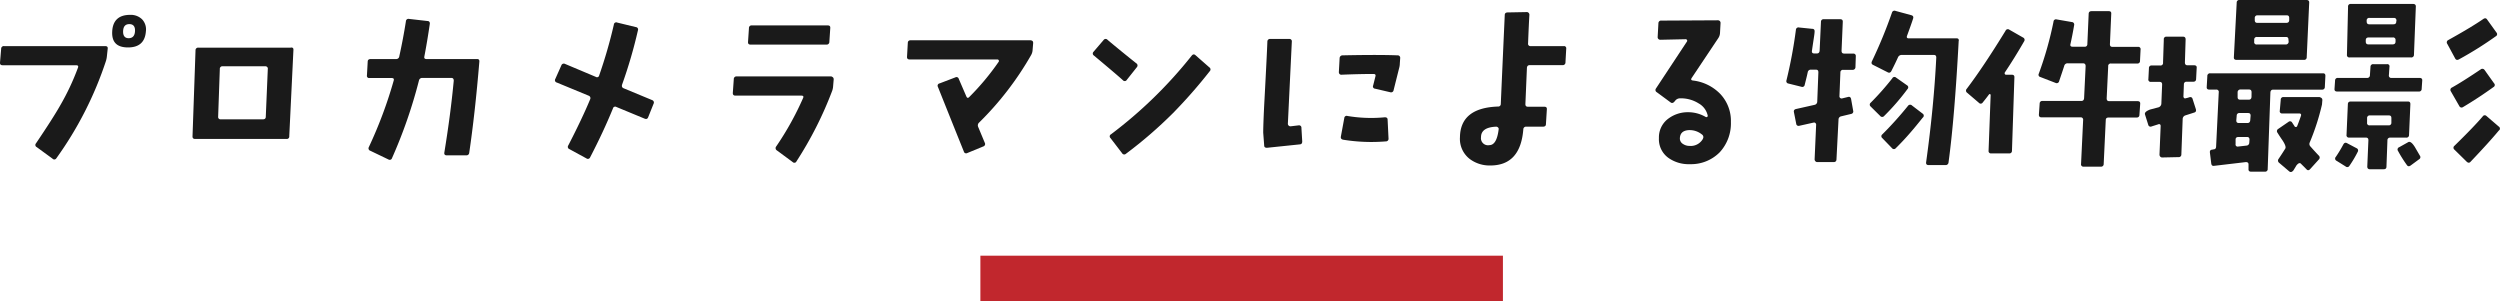 <svg xmlns="http://www.w3.org/2000/svg" viewBox="0 0 492.79 59.4"><defs><style>.cls-1{fill:#1a1a1a;}.cls-2{fill:#c1272d;}</style></defs><g id="レイヤー_2" data-name="レイヤー 2"><g id="レイヤー_1-2" data-name="レイヤー 1"><path class="cls-1" d="M21.23,9.61,21.08,11a5,5,0,0,1-.19,1A70.63,70.63,0,0,1,11.1,31.21a.46.46,0,0,1-.74.07L7.24,29a.47.47,0,0,1-.15-.74q3.38-5,4.79-7.5a47.71,47.71,0,0,0,3.49-7.42c.12-.32,0-.48-.38-.48l-14.47,0c-.37,0-.54-.17-.52-.52L.23,9.61a.51.51,0,0,1,.59-.52H20.75C21.12,9.09,21.28,9.27,21.23,9.61Zm7.53-3.45q-.23,3.19-3.52,3.19C23,9.35,22,8.29,22.12,6.16s1.3-3.23,3.52-3.23A3.18,3.18,0,0,1,28,3.8,2.89,2.89,0,0,1,28.76,6.16Zm-2.15,0q.08-1.37-1.08-1.41c-.79,0-1.21.42-1.26,1.34s.31,1.44,1.08,1.44S26.56,7.08,26.61,6.16Z"/><path class="cls-1" d="M57.84,9.83l-.82,17a.49.49,0,0,1-.55.56h-18c-.38,0-.55-.19-.52-.56l.59-16.88a.51.51,0,0,1,.56-.56l18.18,0C57.69,9.31,57.86,9.49,57.84,9.83Zm-5.05,3.75a.38.38,0,0,0-.11-.35.48.48,0,0,0-.37-.17l-8.42,0a.51.51,0,0,0-.56.56L43,23a.46.46,0,0,0,.52.52h8.31c.37,0,.56-.17.56-.52Z"/><path class="cls-1" d="M94.49,12.13q-.85,10.21-2,18a.54.54,0,0,1-.59.49H88.07c-.37,0-.53-.18-.49-.52q1.23-7.5,1.86-14.18c0-.37-.14-.56-.48-.56H83.24a.64.64,0,0,0-.66.52,96.1,96.1,0,0,1-5.31,15.29.47.47,0,0,1-.71.26L73,29.72A.5.5,0,0,1,72.7,29a85.74,85.74,0,0,0,4.9-13.1c.1-.34,0-.52-.41-.52H72.82a.43.43,0,0,1-.49-.52l.15-2.71c0-.34.22-.51.6-.51h5a.6.6,0,0,0,.63-.56q.75-3.37,1.3-6.87a.5.5,0,0,1,.63-.48l3.6.41c.37,0,.53.25.48.59q-.51,3.5-1.07,6.39c-.08.34.06.52.41.52H94C94.35,11.62,94.51,11.79,94.49,12.13Z"/><path class="cls-1" d="M128.83,20.45l-1.07,2.67c-.13.32-.36.41-.71.26l-5.56-2.3a.45.45,0,0,0-.67.3Q118.93,26,116.33,31a.48.48,0,0,1-.74.22l-3.34-1.82a.48.48,0,0,1-.23-.74q2.79-5.41,4.31-9.09a.51.51,0,0,0-.3-.71l-6.27-2.59a.47.47,0,0,1-.3-.71l1.19-2.67a.51.51,0,0,1,.71-.3l6.08,2.56a.43.43,0,0,0,.67-.29A95.36,95.36,0,0,0,121,4.86a.47.47,0,0,1,.67-.41l3.67.89a.47.47,0,0,1,.41.63,93.43,93.43,0,0,1-3.12,10.69c-.12.37,0,.62.3.74l5.64,2.34A.5.5,0,0,1,128.83,20.45Z"/><path class="cls-1" d="M164.33,15.7l-.11,1.3a3.25,3.25,0,0,1-.22,1,72.82,72.82,0,0,1-7,13.8.45.45,0,0,1-.74.15l-3.12-2.3a.52.52,0,0,1-.14-.78,58.71,58.71,0,0,0,5.3-9.54q.22-.48-.33-.48l-13,0c-.37,0-.54-.19-.52-.56l.19-2.67a.53.53,0,0,1,.59-.56l18.63,0C164.18,15.18,164.36,15.35,164.33,15.7Zm-.67-10.17-.18,2.71a.53.53,0,0,1-.6.55H147.93c-.35,0-.51-.18-.48-.55l.18-2.71a.5.5,0,0,1,.56-.52h14.95C163.52,5,163.69,5.18,163.66,5.53Z"/><path class="cls-1" d="M203.65,8.54l-.11,1.33a2.27,2.27,0,0,1-.3,1A61.19,61.19,0,0,1,193,24.16a.74.74,0,0,0-.19.85l1.3,3.12a.5.5,0,0,1-.3.74l-3.15,1.3a.46.46,0,0,1-.67-.3q-1.51-3.74-5.12-12.76a.46.46,0,0,1,.34-.67l3.11-1.19a.46.46,0,0,1,.67.3L190.48,19c.15.34.34.38.59.11a49.49,49.49,0,0,0,5.79-6.94.27.27,0,0,0,0-.3.27.27,0,0,0-.26-.15H179.31c-.37,0-.55-.18-.52-.55l.15-2.67c0-.38.21-.56.55-.56h23.68C203.52,8,203.68,8.16,203.65,8.54Z"/><path class="cls-1" d="M224.12,13.21l-2,2.52a.47.47,0,0,1-.78.08c-1.11-1-3-2.59-5.71-4.86a.47.47,0,0,1-.08-.74l2-2.34a.49.49,0,0,1,.78,0q2.7,2.26,5.64,4.6A.5.5,0,0,1,224.12,13.21Zm14.32.85a98.63,98.63,0,0,1-7.2,8.21,85.69,85.69,0,0,1-9.31,8.05.48.48,0,0,1-.74-.11l-2.3-3a.45.45,0,0,1,.11-.74A87.14,87.14,0,0,0,234.88,11c.25-.32.51-.36.78-.11l2.71,2.38A.49.49,0,0,1,238.44,14.06Z"/><path class="cls-1" d="M256.69,27.87c0,.37-.14.57-.49.59l-6.45.67c-.38,0-.56-.13-.56-.48L249,26.16c0-.84.06-3.07.26-6.68q.48-9,.56-11.28a.51.51,0,0,1,.59-.52h3.71a.46.46,0,0,1,.52.52l-.78,16.18a.51.51,0,0,0,.52.52l1.6-.19a.46.46,0,0,1,.55.49ZM276,11.47l-.07,1a3.74,3.74,0,0,1-.15,1l-1.08,4.31a.5.5,0,0,1-.66.4l-3-.7a.44.44,0,0,1-.37-.63l.44-1.75c.1-.34,0-.52-.4-.52q-2.76,0-6.31.15a.46.46,0,0,1-.36-.15.55.55,0,0,1-.13-.37l.15-2.74a.57.57,0,0,1,.6-.56q7.08-.15,10.8,0A.49.49,0,0,1,276,11.47Zm-2.3,15.81a.51.51,0,0,1-.52.59,34.87,34.87,0,0,1-8.42-.33c-.37-.08-.52-.29-.45-.64l.67-3.63a.47.47,0,0,1,.63-.41,28.08,28.08,0,0,0,7.35.26c.37,0,.56.14.56.48Z"/><path class="cls-1" d="M308.73,9.57l-.15,2.71a.53.53,0,0,1-.59.56h-6.46c-.34,0-.53.19-.55.56l-.3,7.12c0,.35.15.52.52.52h3.23c.35,0,.51.17.48.52l-.18,2.9q0,.51-.6.51h-3.26a.53.53,0,0,0-.6.52q-.56,7.12-6.49,7.13a6.54,6.54,0,0,1-4-1.23,5,5,0,0,1-2-4.34q.08-5.79,7.49-6.05a.5.5,0,0,0,.56-.52q.3-6.9.78-17.51c0-.35.22-.52.59-.52l3.75-.07a.47.47,0,0,1,.37.16.52.52,0,0,1,.15.35c-.07,1.12-.16,3-.26,5.65a.46.46,0,0,0,.52.55l6.53,0A.42.42,0,0,1,308.73,9.57ZM295.41,25.49a.38.38,0,0,0-.13-.37.52.52,0,0,0-.35-.15c-2,.08-3,.77-3,2.08a1.39,1.39,0,0,0,1.64,1.56C294.54,28.61,295.16,27.57,295.41,25.49Z"/><path class="cls-1" d="M333.1,32.36A6.89,6.89,0,0,1,329,31.21a4.52,4.52,0,0,1-2-4,4.58,4.58,0,0,1,1.64-3.66,6.39,6.39,0,0,1,4.15-1.43,6.82,6.82,0,0,1,3.42.93.3.3,0,0,0,.29,0,.25.25,0,0,0,.12-.26,3.62,3.62,0,0,0-1.79-2.41,6.58,6.58,0,0,0-3.6-1,1.23,1.23,0,0,0-1,.44l-.18.22c-.25.28-.5.33-.74.15l-2.71-2a.5.5,0,0,1-.19-.74l6.12-9.27a.26.26,0,0,0,0-.3.27.27,0,0,0-.26-.15l-5,.11a.51.51,0,0,1-.37-.15.5.5,0,0,1-.15-.37l.15-2.74a.52.52,0,0,1,.6-.52L338.63,4a.51.51,0,0,1,.52.52l-.11,2a2,2,0,0,1-.34,1l-5.23,7.83c-.2.3-.13.47.22.52a8.92,8.92,0,0,1,5.44,2.69,7.74,7.74,0,0,1,2.06,5.48A8.42,8.42,0,0,1,339,30,7.93,7.93,0,0,1,333.1,32.36Zm2.56-5a.62.62,0,0,0-.19-.86,3.83,3.83,0,0,0-2.6-.85q-1.74.11-1.74,1.71a1.24,1.24,0,0,0,.59,1,2.27,2.27,0,0,0,1.3.4A2.75,2.75,0,0,0,335.66,27.39Z"/><path class="cls-1" d="M365.81,11.06l-.07,2.15a.54.54,0,0,1-.6.56h-1.81a.49.49,0,0,0-.56.52L362.58,19a.43.43,0,0,0,.49.41l1.22-.3c.32-.08.52.06.59.41l.41,2.3a.49.49,0,0,1-.37.63l-2,.48a.65.65,0,0,0-.52.67L362,31.39c0,.38-.21.56-.56.56l-3.23,0a.48.48,0,0,1-.37-.17.56.56,0,0,1-.15-.39l.3-6.83a.4.4,0,0,0-.15-.31.34.34,0,0,0-.33-.09l-2.82.63a.47.47,0,0,1-.63-.41l-.45-2.27c-.07-.34.07-.55.45-.63l3.6-.81a.66.66,0,0,0,.55-.67l.22-5.75c0-.35-.14-.52-.51-.52H357a.61.61,0,0,0-.67.52c-.1.49-.3,1.31-.59,2.45a.48.48,0,0,1-.67.4l-2.53-.63a.47.47,0,0,1-.4-.63A91.34,91.34,0,0,0,354,5.9a.5.5,0,0,1,.64-.48l2.56.26q.56,0,.48.63c0,.37-.22,1.61-.52,3.71-.05.35.11.52.48.52h.48c.35,0,.53-.19.56-.56l.26-5.68a.49.49,0,0,1,.56-.51h3.23c.37,0,.54.18.51.55L363,10c0,.37.15.56.52.56h1.82A.46.46,0,0,1,365.81,11.06ZM376,17.55a45.36,45.36,0,0,1-4.6,5.31.5.5,0,0,1-.78,0L368.74,21a.48.48,0,0,1,0-.75A53.93,53.93,0,0,0,373,15.44a.47.47,0,0,1,.74-.15l2.16,1.52A.46.46,0,0,1,376,17.55Zm10.09-9.5q-.81,15.18-2,23.94a.57.57,0,0,1-.63.55l-3.3,0c-.37,0-.54-.19-.49-.56q1.53-11.06,2-20.63c0-.35-.14-.52-.48-.52H374.9a.79.79,0,0,0-.78.48c-.39.87-.83,1.76-1.29,2.67-.18.35-.43.44-.75.26l-2.85-1.44c-.33-.15-.4-.4-.23-.75a92.9,92.9,0,0,0,3.94-9.57.51.51,0,0,1,.7-.33l3.12.85c.35.1.46.33.33.7-.32,1-.72,2.08-1.18,3.34-.13.35,0,.52.33.52h9.35C386,7.53,386.13,7.71,386.11,8.05ZM379,23.19c-.87,1.09-1.67,2.07-2.42,2.93-.86,1-1.83,2.05-2.89,3.09a.47.47,0,0,1-.74,0l-1.93-2a.45.45,0,0,1,0-.71,69.87,69.87,0,0,0,5.08-5.64.51.51,0,0,1,.78-.07l2.08,1.59A.48.48,0,0,1,379,23.19Z"/><path class="cls-1" d="M399,8.13c-1.31,2.27-2.59,4.33-3.82,6.16a.3.3,0,0,0,0,.29.26.26,0,0,0,.26.15h1.11c.37,0,.54.18.52.52l-.48,14.47a.5.5,0,0,1-.56.52h-3.53a.46.46,0,0,1-.52-.52l.41-11a.15.15,0,0,0-.11-.15.17.17,0,0,0-.18,0c-.42.57-.85,1.12-1.27,1.63a.46.46,0,0,1-.74.08l-2.34-2a.51.51,0,0,1-.07-.78q3.27-4.31,7.64-11.43a.49.49,0,0,1,.75-.22l2.71,1.55A.5.5,0,0,1,399,8.13ZM421.94,9.8,421.83,12a.49.49,0,0,1-.56.52h-5.15a.49.49,0,0,0-.56.56l-.3,6.3c0,.38.15.56.52.56h5.57c.37,0,.54.17.52.52l-.15,2.15c0,.37-.21.56-.56.56h-5.53c-.37,0-.55.17-.55.52l-.41,8.65a.5.5,0,0,1-.56.51l-3.38,0a.46.46,0,0,1-.52-.55l.41-8.65a.46.46,0,0,0-.52-.52h-7.68c-.37,0-.54-.19-.52-.56l.15-2.15a.5.5,0,0,1,.56-.52h7.64c.35,0,.53-.18.56-.56l.3-6.3c0-.38-.18-.56-.52-.56h-3a.66.66,0,0,0-.7.52c-.32,1-.67,2-1,3a.49.49,0,0,1-.71.34l-3-1.16a.45.45,0,0,1-.3-.66,69,69,0,0,0,2.9-10.25.48.48,0,0,1,.63-.44l3,.52a.48.48,0,0,1,.44.59c-.22,1.31-.47,2.58-.74,3.79q-.1.48.45.48h2.33a.49.49,0,0,0,.56-.52l.26-5.94c0-.37.21-.55.56-.55h3.41c.35,0,.51.17.48.52l-.26,6c0,.35.15.52.52.52h5.16A.46.46,0,0,1,421.94,9.8Z"/><path class="cls-1" d="M433,13.4l-.11,2.15c0,.37-.21.56-.56.56h-1.3a.49.49,0,0,0-.55.51L430.39,19a.44.44,0,0,0,.13.32.27.27,0,0,0,.31.05,4.06,4.06,0,0,0,.67-.18c.37-.13.61,0,.7.33l.64,2c.09.34,0,.57-.3.66l-1.75.56a.76.76,0,0,0-.55.71l-.26,7a.5.5,0,0,1-.56.52l-3.23.07a.48.48,0,0,1-.37-.17.56.56,0,0,1-.15-.39l.23-5.64a.42.42,0,0,0-.13-.33.37.37,0,0,0-.36,0l-1.29.41a.47.47,0,0,1-.67-.33l-.63-2c-.13-.38.21-.7,1-1l1.67-.44a.8.8,0,0,0,.55-.75l.15-3.75c0-.34-.15-.51-.52-.51H424a.46.46,0,0,1-.52-.56l.11-2.15a.49.49,0,0,1,.56-.52h1.67a.49.49,0,0,0,.55-.56l.15-4.56a.49.49,0,0,1,.56-.56l3.23,0c.34,0,.51.18.51.55l-.14,4.53c0,.37.17.56.52.56h1.33C432.87,12.88,433.05,13.05,433,13.4ZM458.37,15l-.11,2.15a.5.5,0,0,1-.56.52h-9.61c-.35,0-.53.19-.56.56L447,33.29a.5.5,0,0,1-.55.55h-2.71c-.37,0-.55-.17-.52-.52l0-.92c0-.3-.18-.45-.52-.45l-6.27.74c-.33.05-.51-.11-.56-.48l-.26-2.11c-.05-.38.1-.57.44-.6l.34-.07c.27,0,.42-.2.44-.52l.52-10.69a.46.46,0,0,0-.52-.56h-1.33c-.37,0-.55-.17-.52-.52L435.1,15a.52.52,0,0,1,.59-.55h22.19C458.23,14.44,458.39,14.62,458.37,15ZM455.18.52l-.49,10.76a.49.49,0,0,1-.55.52H440.85c-.37,0-.54-.17-.52-.52L440.89.52a.49.49,0,0,1,.56-.52h13.21C455,0,455.2.17,455.18.52Zm-11.77,27c0-.35-.15-.52-.52-.52h-1.63c-.4,0-.59.17-.59.52v.89a.39.39,0,0,0,.11.37.41.41,0,0,0,.37.11l1.67-.19a.58.58,0,0,0,.55-.59Zm.22-4.72c0-.34-.14-.52-.51-.52h-1.67a.5.5,0,0,0-.56.52l-.08.93c0,.35.15.52.52.52H443c.35,0,.53-.19.56-.56Zm.19-4.6c0-.37-.15-.56-.52-.56h-1.63a.54.54,0,0,0-.6.56l0,.93c0,.35.15.52.52.52h1.67c.34,0,.53-.19.55-.56Zm7.27-10.39c0-.35-.16-.52-.48-.52H444.9a.49.49,0,0,0-.56.52l0,.41a.46.46,0,0,0,.52.55h5.68a.55.55,0,0,0,.59-.55Zm.15-4.27c0-.34-.16-.52-.48-.52H445a.5.5,0,0,0-.55.52l0,.41c0,.37.15.56.52.56h5.68c.39,0,.59-.19.59-.56Zm6.53,16.22-.07.85a45.88,45.88,0,0,1-2.41,7.46.71.71,0,0,0,.15.82c.59.67,1.13,1.26,1.63,1.78a.52.52,0,0,1,0,.78l-1.71,1.89c-.25.27-.5.29-.74,0l-1.08-1.08a.33.33,0,0,0-.22-.11c-.2,0-.42.16-.67.48l-.56.93c-.29.37-.58.45-.85.22l-2-1.7a.54.54,0,0,1-.08-.78c.42-.62.85-1.28,1.3-2,.17-.27,0-.8-.52-1.6-.22-.32-.57-.82-1-1.52a.51.51,0,0,1,.15-.78l2-1.37a.47.47,0,0,1,.74.15l.49.74c0,.08.13.11.26.11a.24.24,0,0,0,.22-.15c.17-.42.42-1.07.74-2,.12-.35,0-.52-.37-.52l-3.3,0a.43.43,0,0,1-.49-.52l.19-2.15a.51.51,0,0,1,.56-.56l7.08,0C457.62,19.26,457.8,19.43,457.77,19.78Z"/><path class="cls-1" d="M477.46,15.88l-.11,1.64a.5.5,0,0,1-.56.52h-16.1c-.37,0-.55-.18-.52-.52l.11-1.64a.5.5,0,0,1,.56-.52h5.71a.53.53,0,0,0,.6-.55l.11-1.64a.51.51,0,0,1,.59-.52h2.67a.42.42,0,0,1,.48.52l-.11,1.64a.46.46,0,0,0,.52.55h5.53C477.31,15.36,477.49,15.54,477.46,15.88Zm-12.69,14a22.62,22.62,0,0,1-1.67,2.82.48.48,0,0,1-.74.11l-1.78-1.11a.48.48,0,0,1-.15-.78,26.9,26.9,0,0,0,1.48-2.45c.18-.32.41-.41.71-.26l1.89,1A.48.48,0,0,1,464.77,29.87Zm10.35-9.27-.26,6a.5.5,0,0,1-.55.52h-3.16a.5.5,0,0,0-.55.55l-.19,5.16c0,.35-.18.52-.56.52l-2.7,0a.54.54,0,0,1-.39-.13.58.58,0,0,1-.13-.43l.22-5.16c0-.34-.15-.52-.52-.52h-3.27a.46.46,0,0,1-.52-.55l.26-6c0-.38.21-.56.56-.56h11.28C475,20,475.15,20.22,475.12,20.6ZM476.2,1.3l-.37,9.5a.51.51,0,0,1-.59.52h-12.1a.46.46,0,0,1-.52-.52l.22-9.46a.49.49,0,0,1,.56-.56h12.28C476.05.78,476.22,1,476.2,1.3Zm-4,6.6a.47.47,0,0,0-.52-.52l-4.75,0c-.4,0-.6.18-.6.55v.26c0,.38.17.56.52.56h4.75c.4,0,.6-.18.6-.56Zm-.82,15.37c0-.35-.15-.52-.52-.52h-3.71a.5.5,0,0,0-.56.52l0,.89a.46.46,0,0,0,.52.55h3.72a.5.5,0,0,0,.55-.55Zm1-19.19c0-.37-.18-.55-.52-.55h-4.79a.49.49,0,0,0-.56.55v.15c0,.37.17.56.49.56h4.78c.38,0,.56-.18.56-.52ZM477,30.69a.47.47,0,0,1-.15.7l-1.67,1.23c-.3.22-.55.2-.74-.08a25.36,25.36,0,0,1-1.75-2.78.48.48,0,0,1,.22-.74l1.79-1c.34-.2.79.12,1.33,1Zm15.1-24.27a.47.47,0,0,1-.15.74,71.5,71.5,0,0,1-7.23,4.53c-.35.2-.61.14-.78-.19L482.4,8.65a.5.5,0,0,1,.18-.75c3.07-1.7,5.37-3.09,6.91-4.15.32-.22.58-.19.77.11Zm-.48,10a.46.46,0,0,1-.11.74q-3,2.16-6,3.94a.49.49,0,0,1-.74-.19L483.1,18a.5.5,0,0,1,.23-.75q2-1.11,5.64-3.56a.52.52,0,0,1,.78.11Zm1,9.24q-2,2.41-5.64,6.23c-.22.25-.47.24-.74,0l-2.42-2.38a.48.48,0,0,1,0-.78c2.63-2.57,4.48-4.5,5.57-5.79a.47.47,0,0,1,.74-.07l2.42,2.08A.47.47,0,0,1,492.64,25.68Z"/><rect class="cls-2" x="193.25" y="50.4" width="103" height="9"/></g></g></svg>